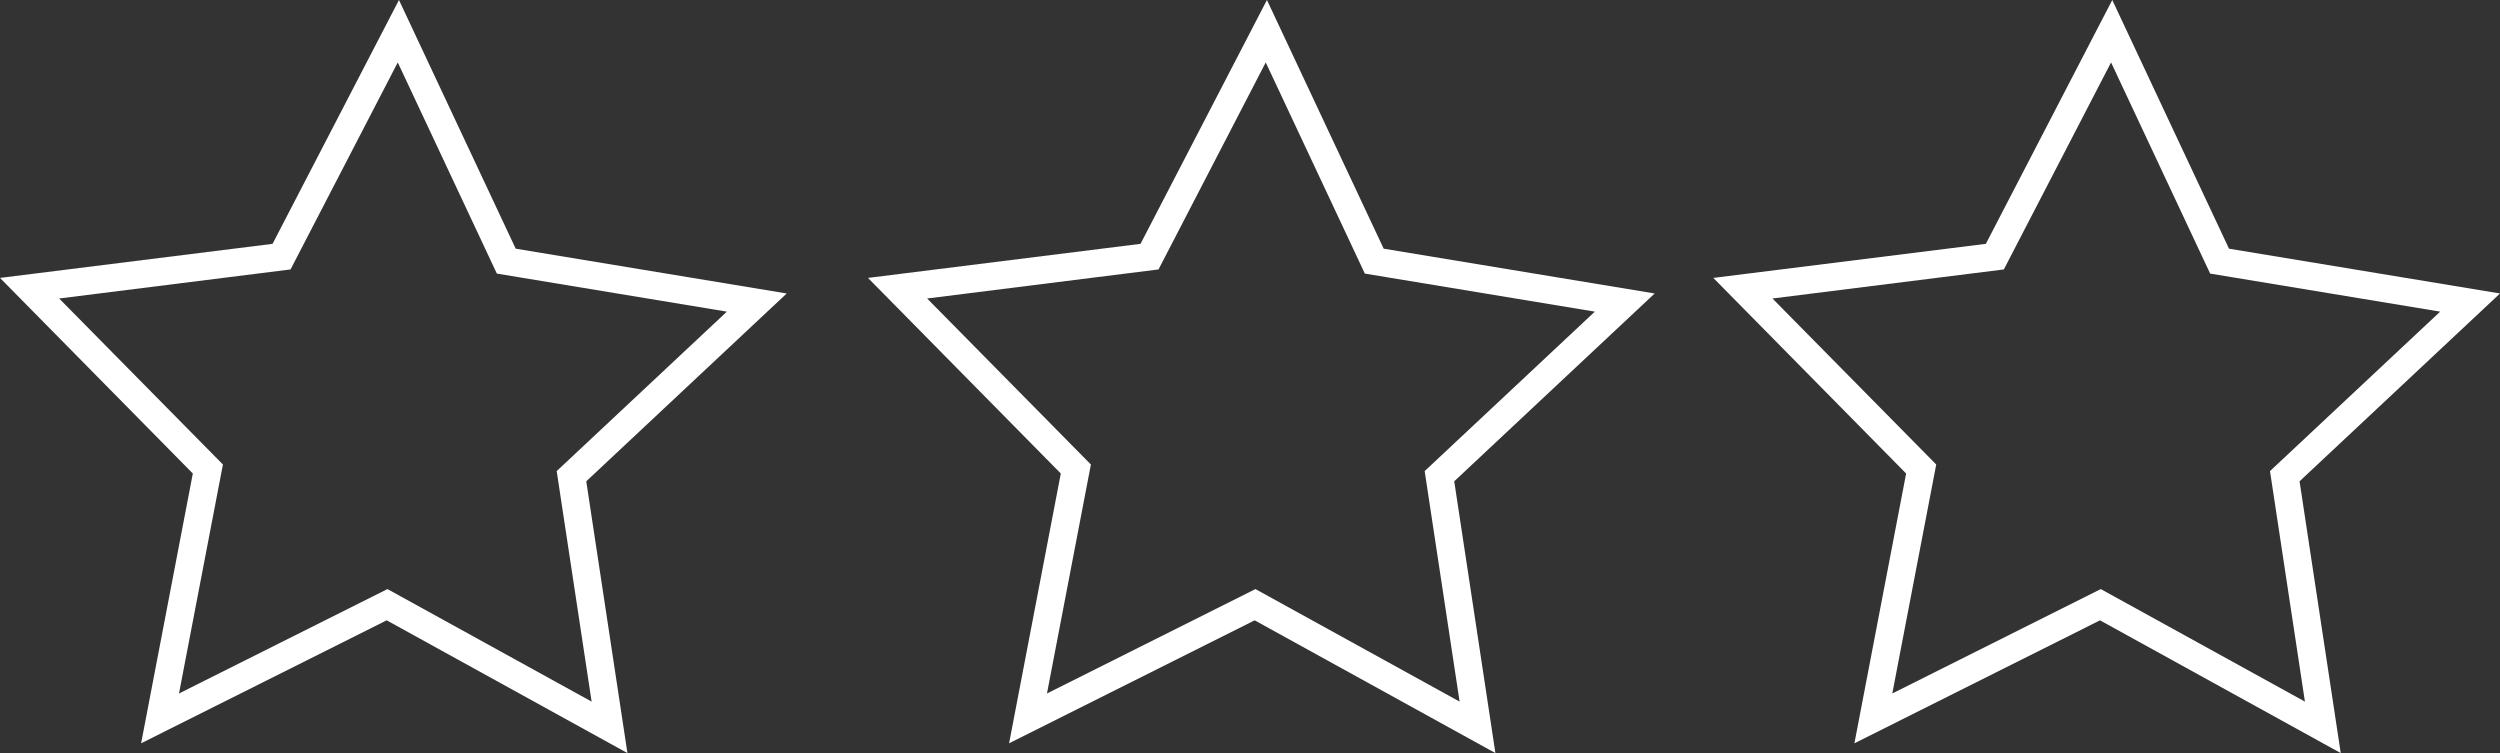 <svg xmlns="http://www.w3.org/2000/svg" id="Capa_2" data-name="Capa 2" viewBox="0 0 144.56 43.54"><rect x="0" y="0" width="144.56" height="43.54" fill="#333333" stroke="none"/><defs><style>      .cls-1 {        fill: #fff;        stroke-width: 0px;      }    </style></defs><g id="Capa_1-2" data-name="Capa 1"><g><path class="cls-1" d="m36.27,43.54l-13.91-7.67-14.2,7.11,2.99-15.6L0,16.07l15.76-1.97L23.07,0l6.75,14.38,15.67,2.59-11.59,10.86,2.38,15.71Zm-13.87-9.48l11.81,6.51-2.02-13.33,9.84-9.22-13.3-2.2-5.73-12.21-6.2,11.97-13.38,1.68,9.47,9.6-2.54,13.24,12.06-6.04Z"></path><path class="cls-1" d="m86.46,43.54l-13.91-7.67-14.2,7.11,2.99-15.6-11.15-11.31,15.76-1.97,7.31-14.1,6.75,14.38,15.67,2.59-11.59,10.86,2.38,15.71Zm-13.87-9.48l11.81,6.51-2.02-13.33,9.84-9.22-13.3-2.2-5.73-12.21-6.2,11.97-13.38,1.68,9.47,9.6-2.54,13.24,12.06-6.04Z"></path><path class="cls-1" d="m135.34,43.54l-13.91-7.67-14.2,7.11,2.99-15.6-11.15-11.31,15.76-1.97,7.31-14.1,6.75,14.38,15.67,2.59-11.59,10.86,2.38,15.71Zm-13.87-9.48l11.81,6.51-2.02-13.33,9.84-9.22-13.3-2.2-5.73-12.21-6.2,11.97-13.38,1.68,9.47,9.6-2.54,13.24,12.06-6.04Z"></path></g></g></svg>